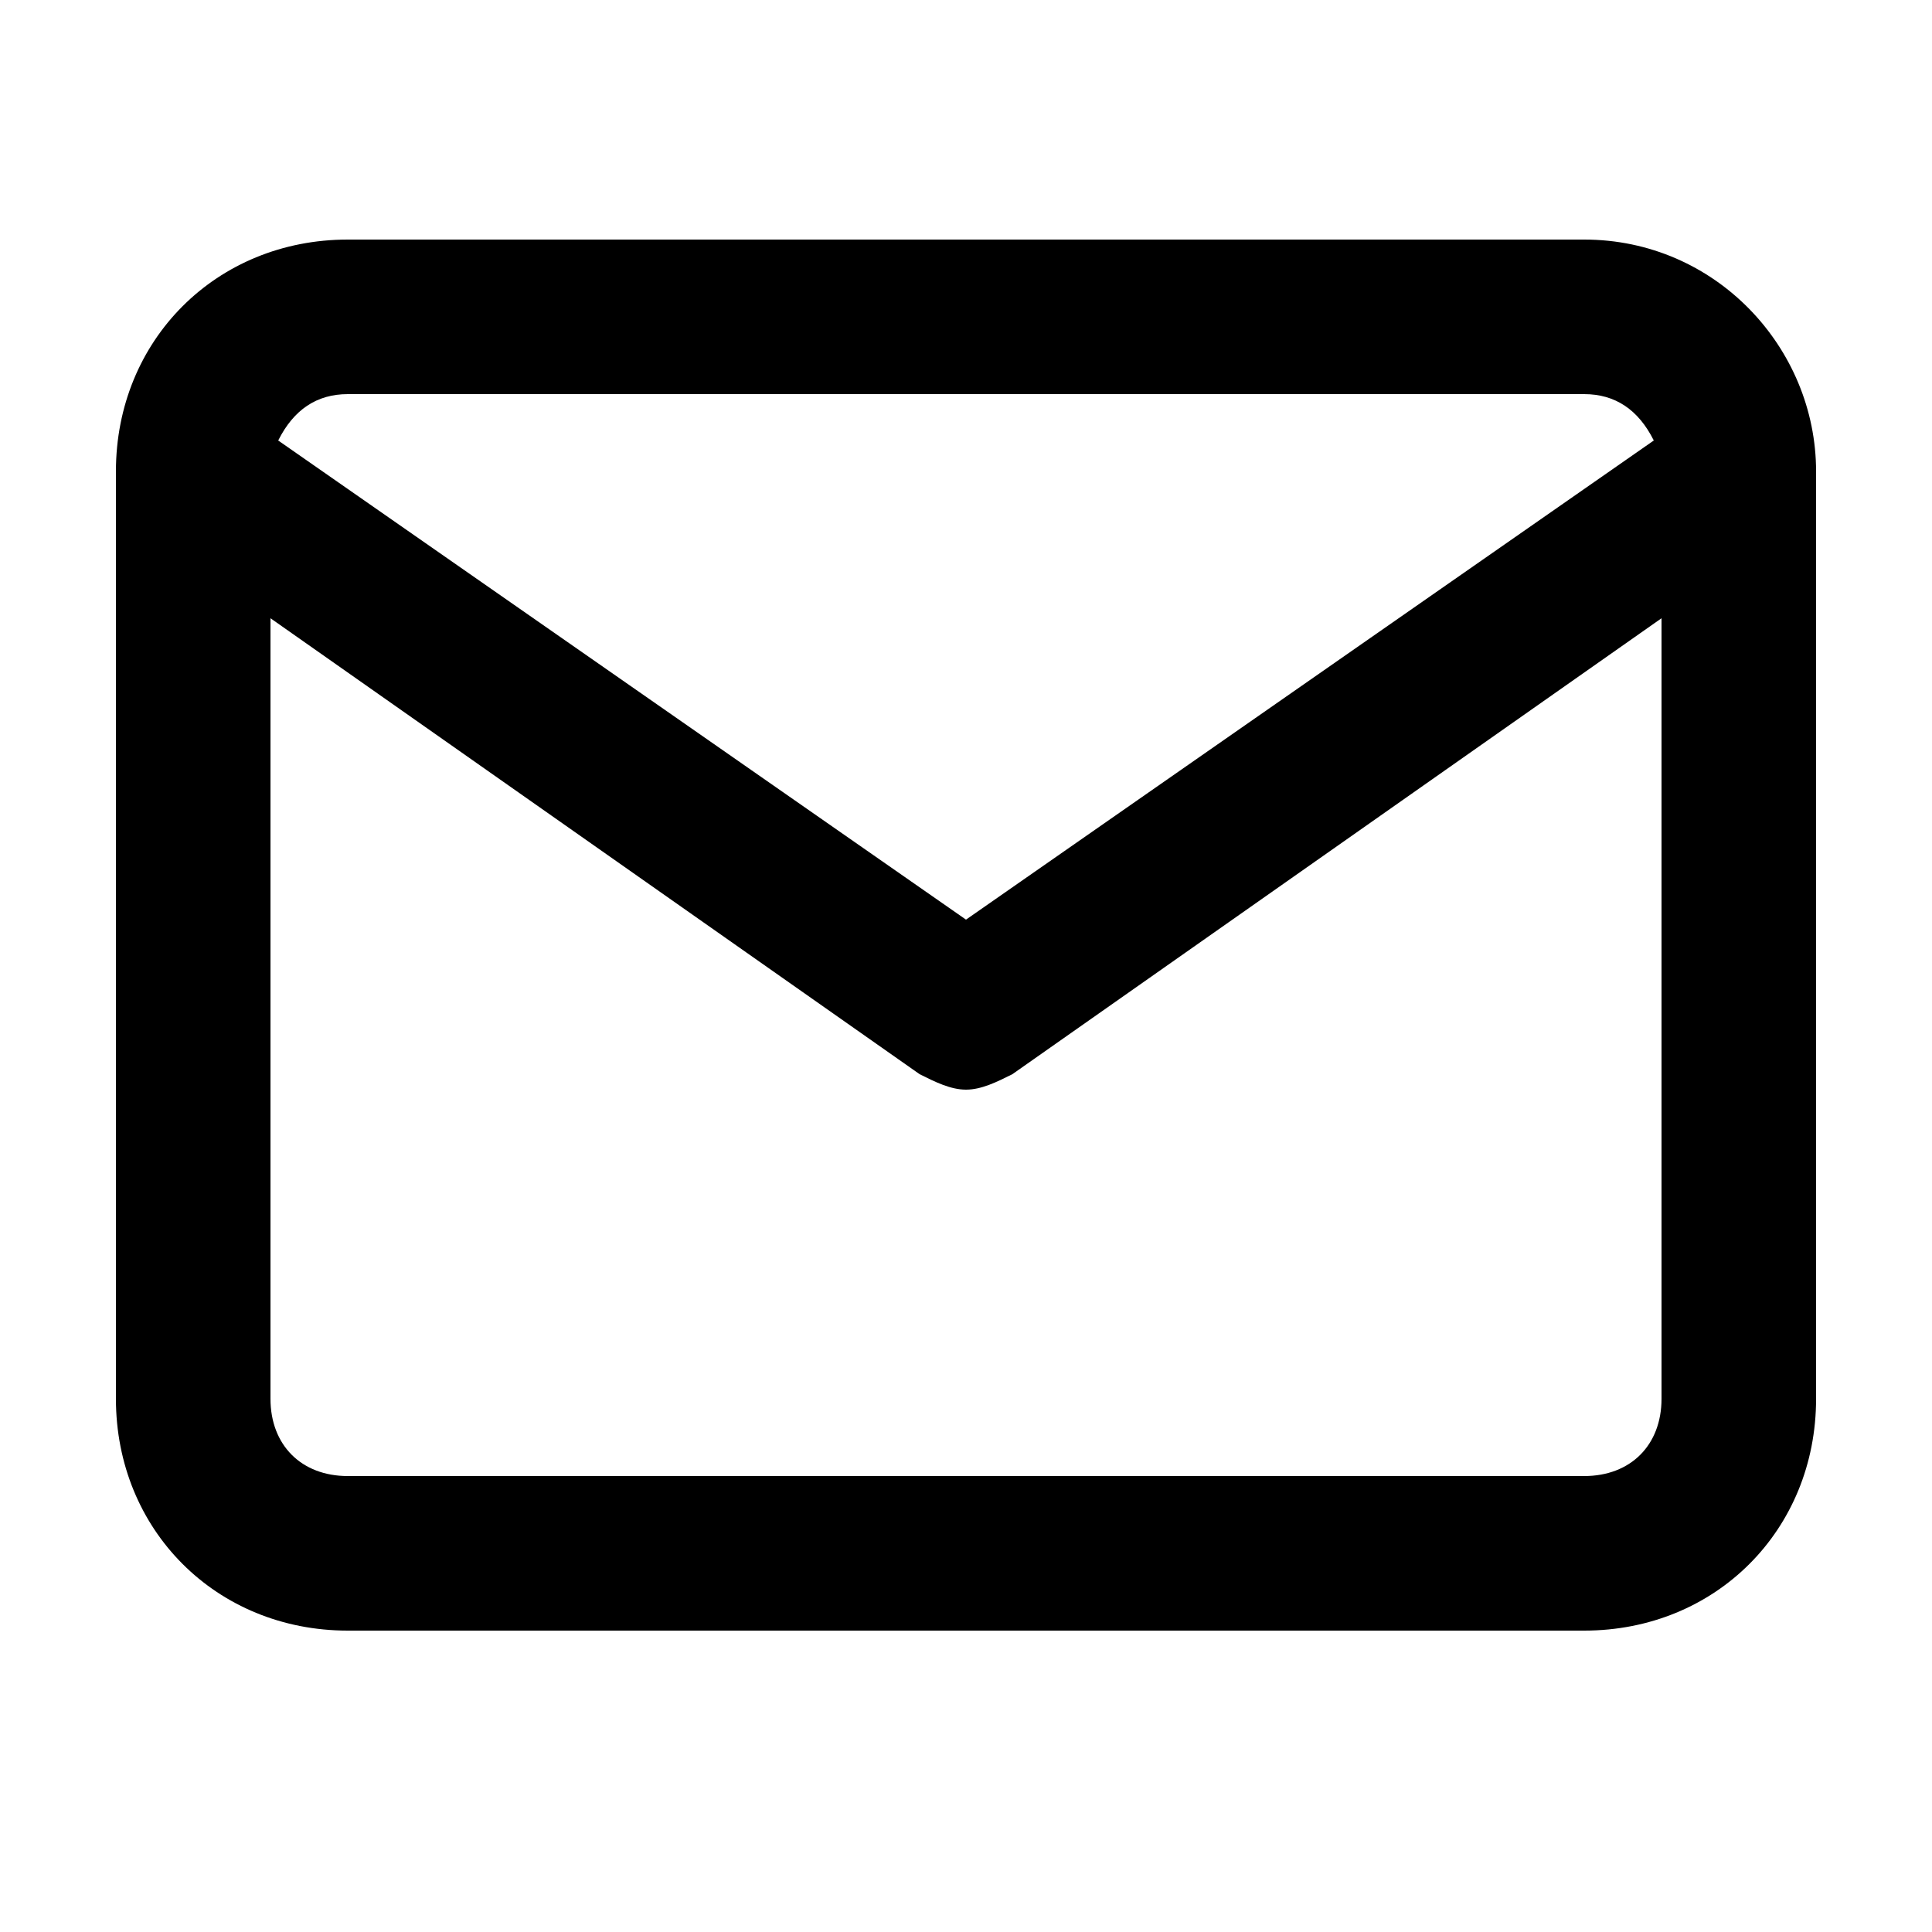 <svg xmlns="http://www.w3.org/2000/svg" viewBox="0 0 25 25" width="25">
	<path d="M20.5 3.1h-16c-1.7 0-3 1.3-3 3v12c0 1.7 1.3 3 3 3h16c1.7 0 3-1.3 3-3v-12c0-1.6-1.3-3-3-3zm-16 2h16c.4 0 .7.2.9.6l-8.9 6.2-8.9-6.2c.2-.4.5-.6.9-.6zm16 14h-16c-.6 0-1-.4-1-1V8l8.4 5.9c.2.1.4.2.6.2s.4-.1.6-.2L21.5 8v10.1c0 .6-.4 1-1 1z"/>
</svg>
